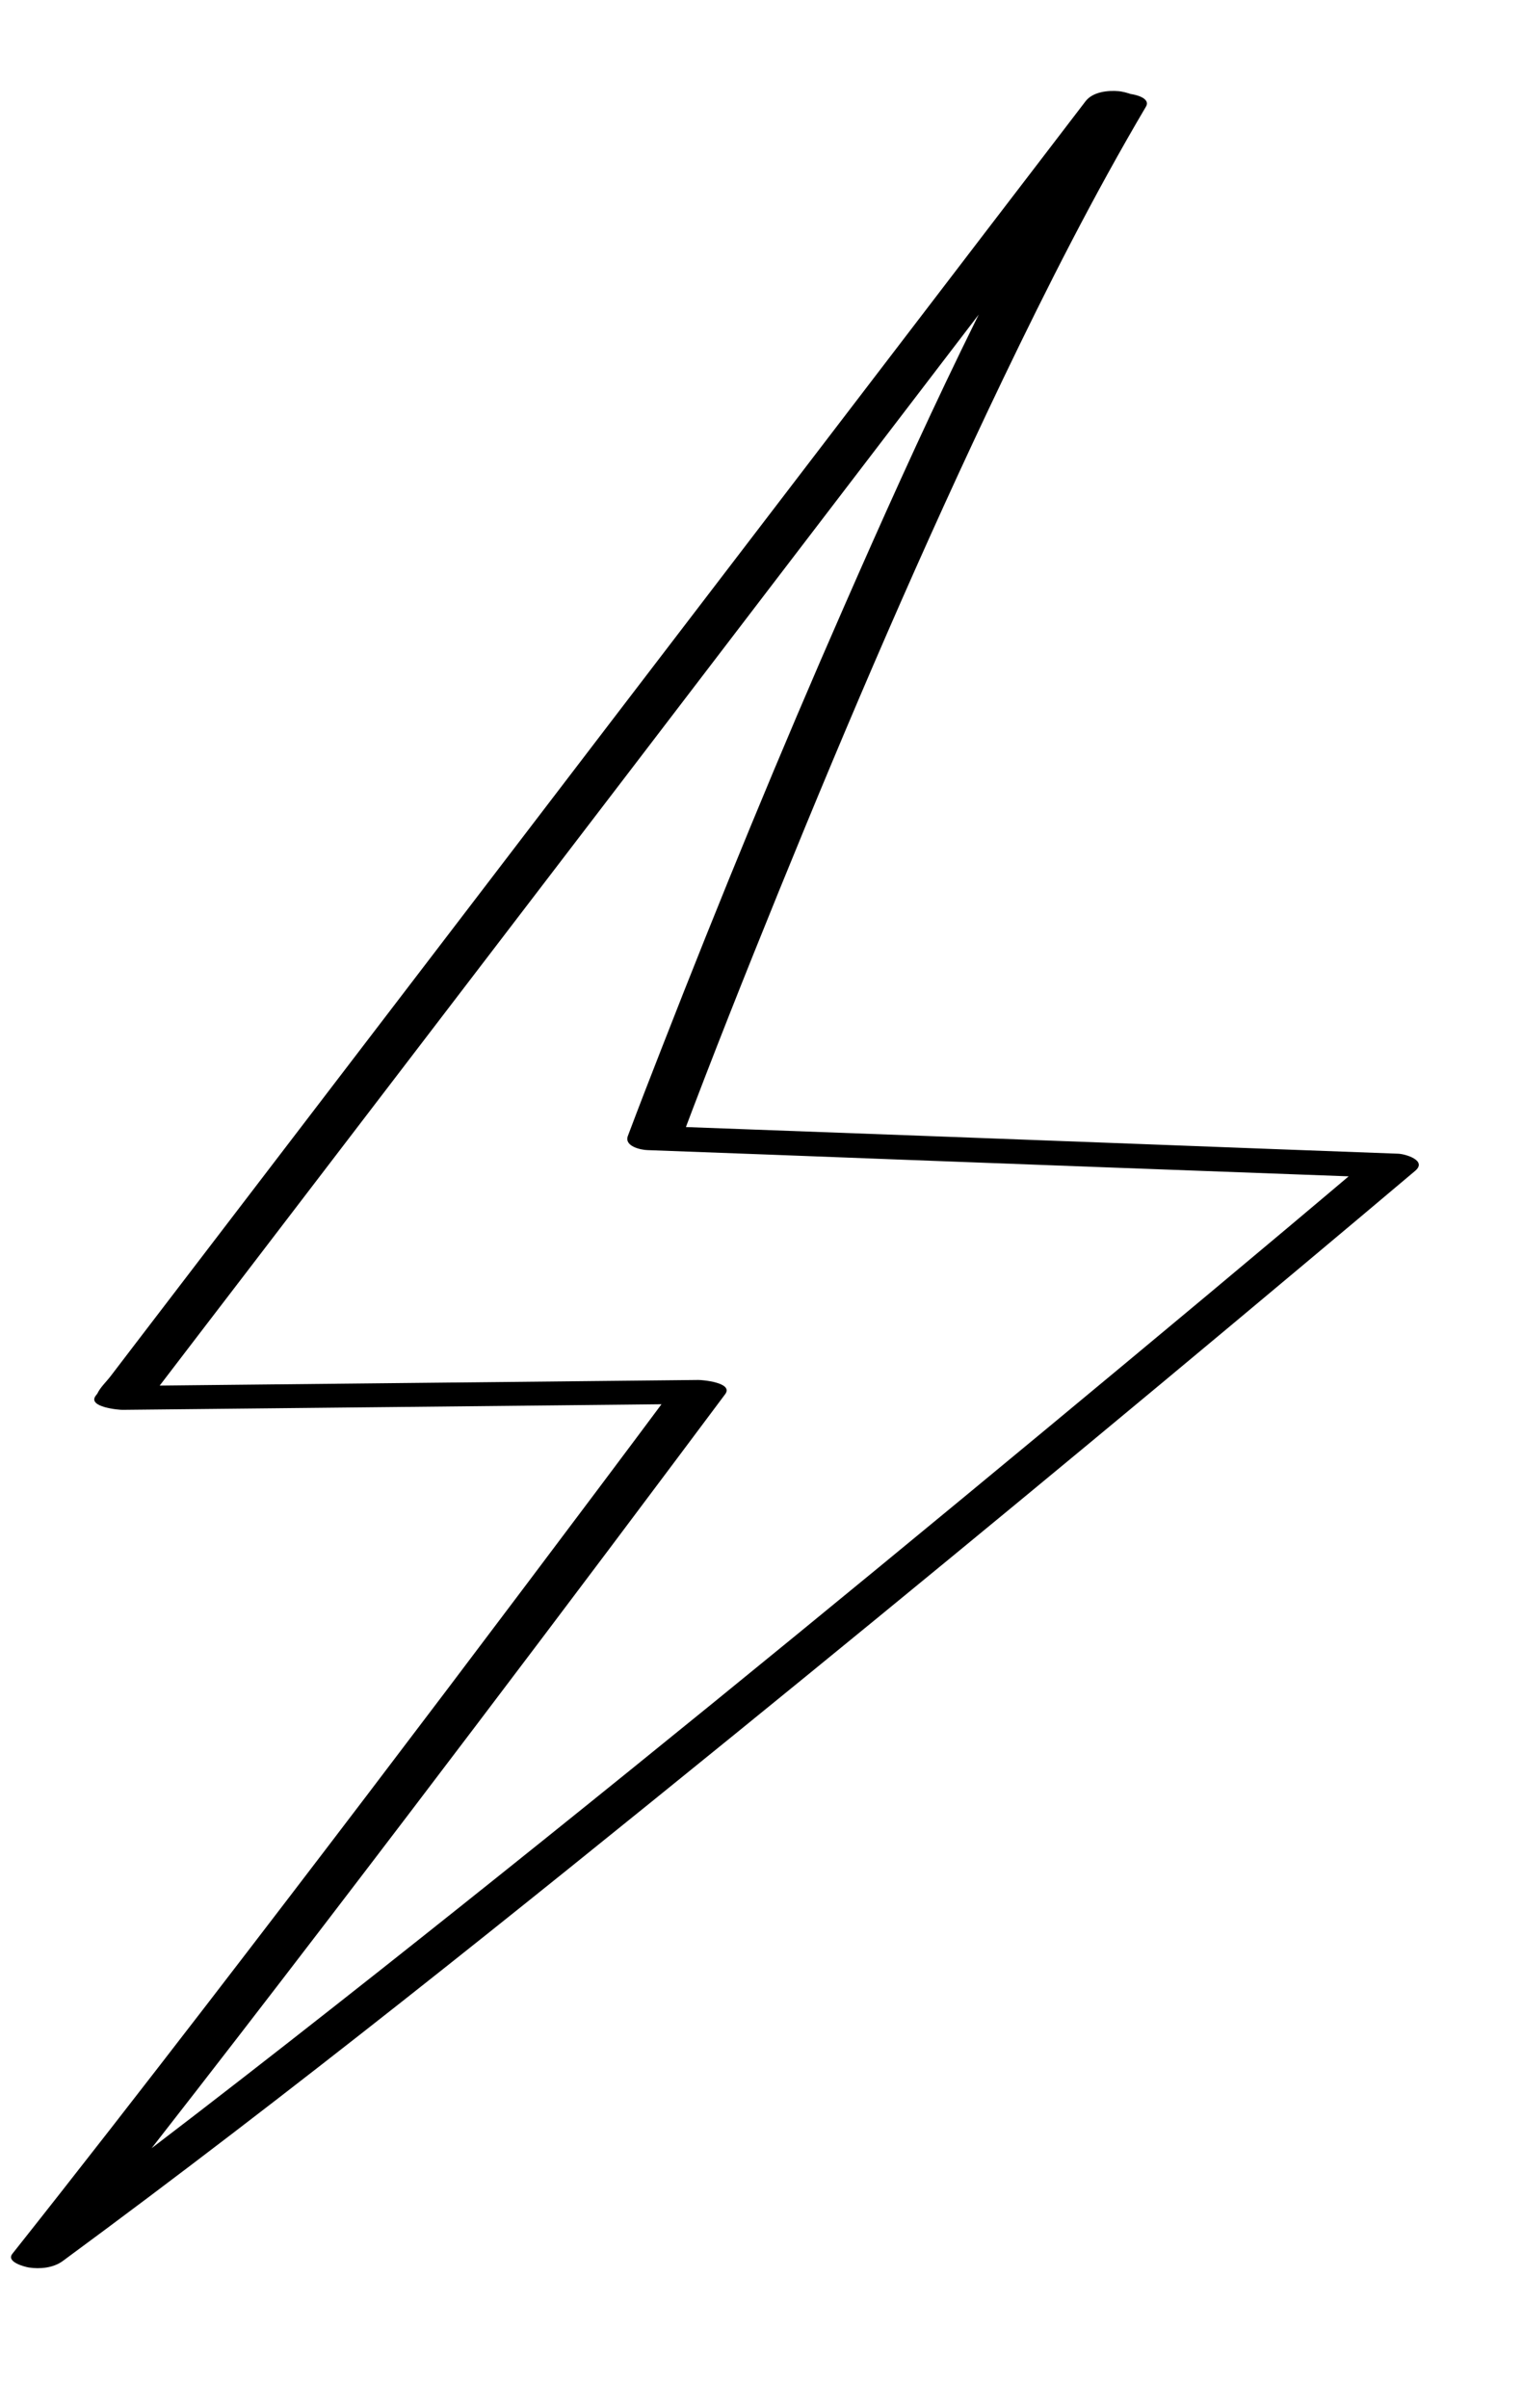 <svg width="105" height="166" viewBox="0 0 105 166" fill="none" xmlns="http://www.w3.org/2000/svg">
<g clip-path="url(#clip0_181_139)">
<path d="M74.845 6.974C72.571 9.943 70.307 12.912 68.034 15.871C62.609 22.966 57.186 30.05 51.761 37.145C45.2 45.724 38.639 54.292 32.088 62.872C26.391 70.314 20.704 77.766 15.007 85.207L9.378 92.565L7.627 94.858C7.342 95.234 6.915 95.627 6.717 96.051C6.692 96.099 6.637 96.154 6.603 96.202C5.989 97 8.251 97.192 8.463 97.181C20.049 97.065 31.637 96.938 43.224 96.821C44.892 96.8 46.56 96.788 48.218 96.766L46.358 95.786C43.025 100.267 39.663 104.735 36.301 109.203C28.996 118.91 21.644 128.582 14.237 138.2C9.806 143.948 5.358 149.674 0.853 155.354C0.4 155.926 1.726 156.256 1.983 156.299C2.756 156.418 3.677 156.33 4.322 155.856C20.122 144.229 35.422 131.915 50.645 119.554C63.79 108.874 76.855 98.086 89.838 87.201C92.42 85.043 94.994 82.874 97.568 80.705C98.415 79.987 96.869 79.538 96.388 79.525C90.655 79.312 84.921 79.1 79.198 78.879C70.102 78.536 61.006 78.193 51.91 77.86C49.798 77.781 47.687 77.703 45.585 77.625L46.944 78.6C49.106 72.84 51.386 67.121 53.704 61.415C58.544 49.519 63.599 37.703 69.154 26.122C72.215 19.75 75.41 13.44 79.008 7.346C79.6 6.345 75.963 6.03 75.359 7.06C68.791 18.178 63.377 29.982 58.203 41.788C53.788 51.844 49.615 62.002 45.627 72.227C44.833 74.254 44.05 76.273 43.286 78.303C43.021 79.012 44.173 79.266 44.644 79.278C50.378 79.49 56.112 79.702 61.835 79.924C70.931 80.267 80.026 80.609 89.123 80.942C91.234 81.021 93.346 81.1 95.447 81.177L94.268 79.997C86.913 86.226 79.504 92.39 72.085 98.543C56.902 111.128 41.627 123.615 26.153 135.854C17.866 142.401 9.524 148.892 1.021 155.159L4.49 155.66C12.516 145.526 20.404 135.258 28.232 124.976C34.354 116.93 40.448 108.861 46.504 100.769C47.667 99.217 48.831 97.654 49.995 96.102C50.599 95.293 48.356 95.112 48.135 95.122C36.548 95.239 24.96 95.366 13.374 95.483C11.705 95.504 10.038 95.515 8.379 95.537L10.239 96.517C12.513 93.548 14.777 90.578 17.05 87.619C22.474 80.525 27.898 73.441 33.323 66.346C39.884 57.767 46.445 49.198 52.996 40.619C58.693 33.177 64.38 25.725 70.077 18.283L75.706 10.926C76.547 9.827 77.734 8.678 78.367 7.44C78.392 7.392 78.447 7.336 78.481 7.289C78.983 6.621 77.444 6.313 77.135 6.285C76.388 6.218 75.345 6.326 74.845 6.974Z" fill="black"/>
</g>
<defs>
<clipPath id="clip0_181_139">
<rect width="89.96" height="157.41" fill="white" transform="translate(14.636 0.688) rotate(5.118)"/>
</clipPath>
</defs>
</svg>
